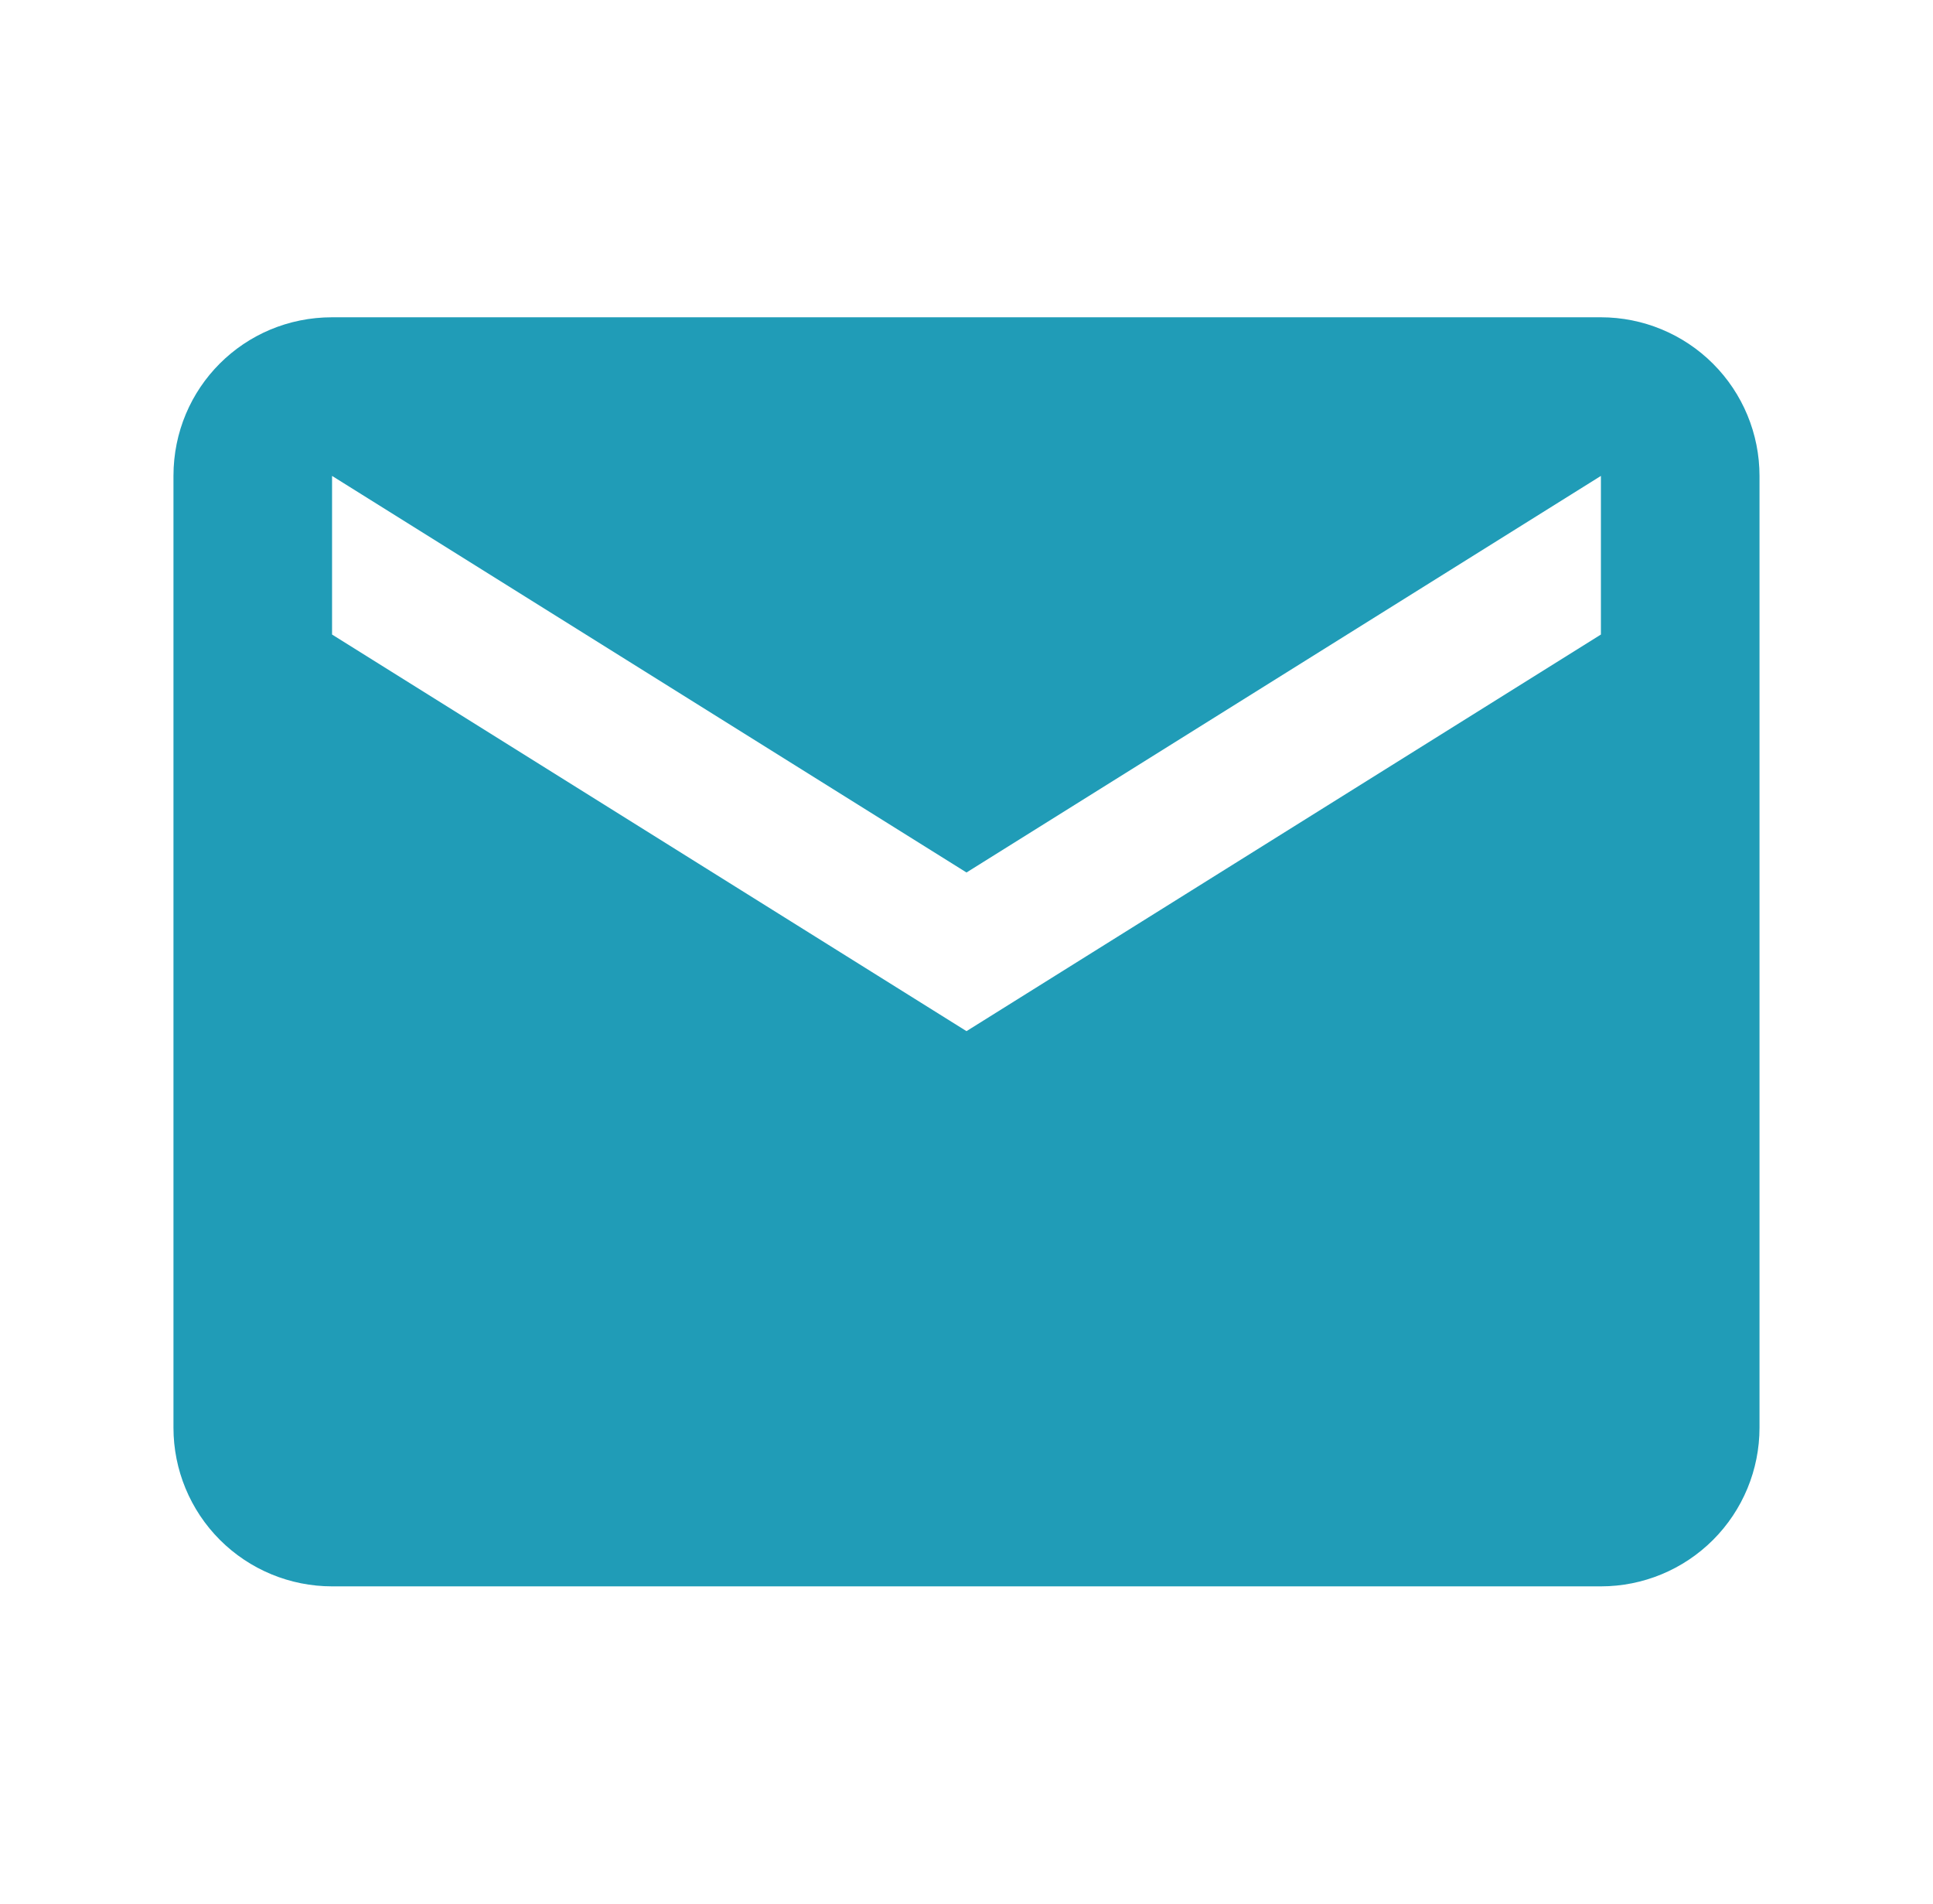 <svg width="65" height="64" viewBox="0 0 65 64" fill="none" xmlns="http://www.w3.org/2000/svg">
<path d="M53.833 21.333L32.5 34.667L11.166 21.333V16L32.5 29.333L53.833 16M53.833 10.667H11.166C8.206 10.667 5.833 13.04 5.833 16V48C5.833 49.414 6.395 50.771 7.395 51.771C8.395 52.771 9.752 53.333 11.166 53.333H53.833C55.248 53.333 56.604 52.771 57.604 51.771C58.604 50.771 59.166 49.414 59.166 48V16C59.166 14.585 58.604 13.229 57.604 12.229C56.604 11.229 55.248 10.667 53.833 10.667Z" fill="#209CB7"/>
</svg>
